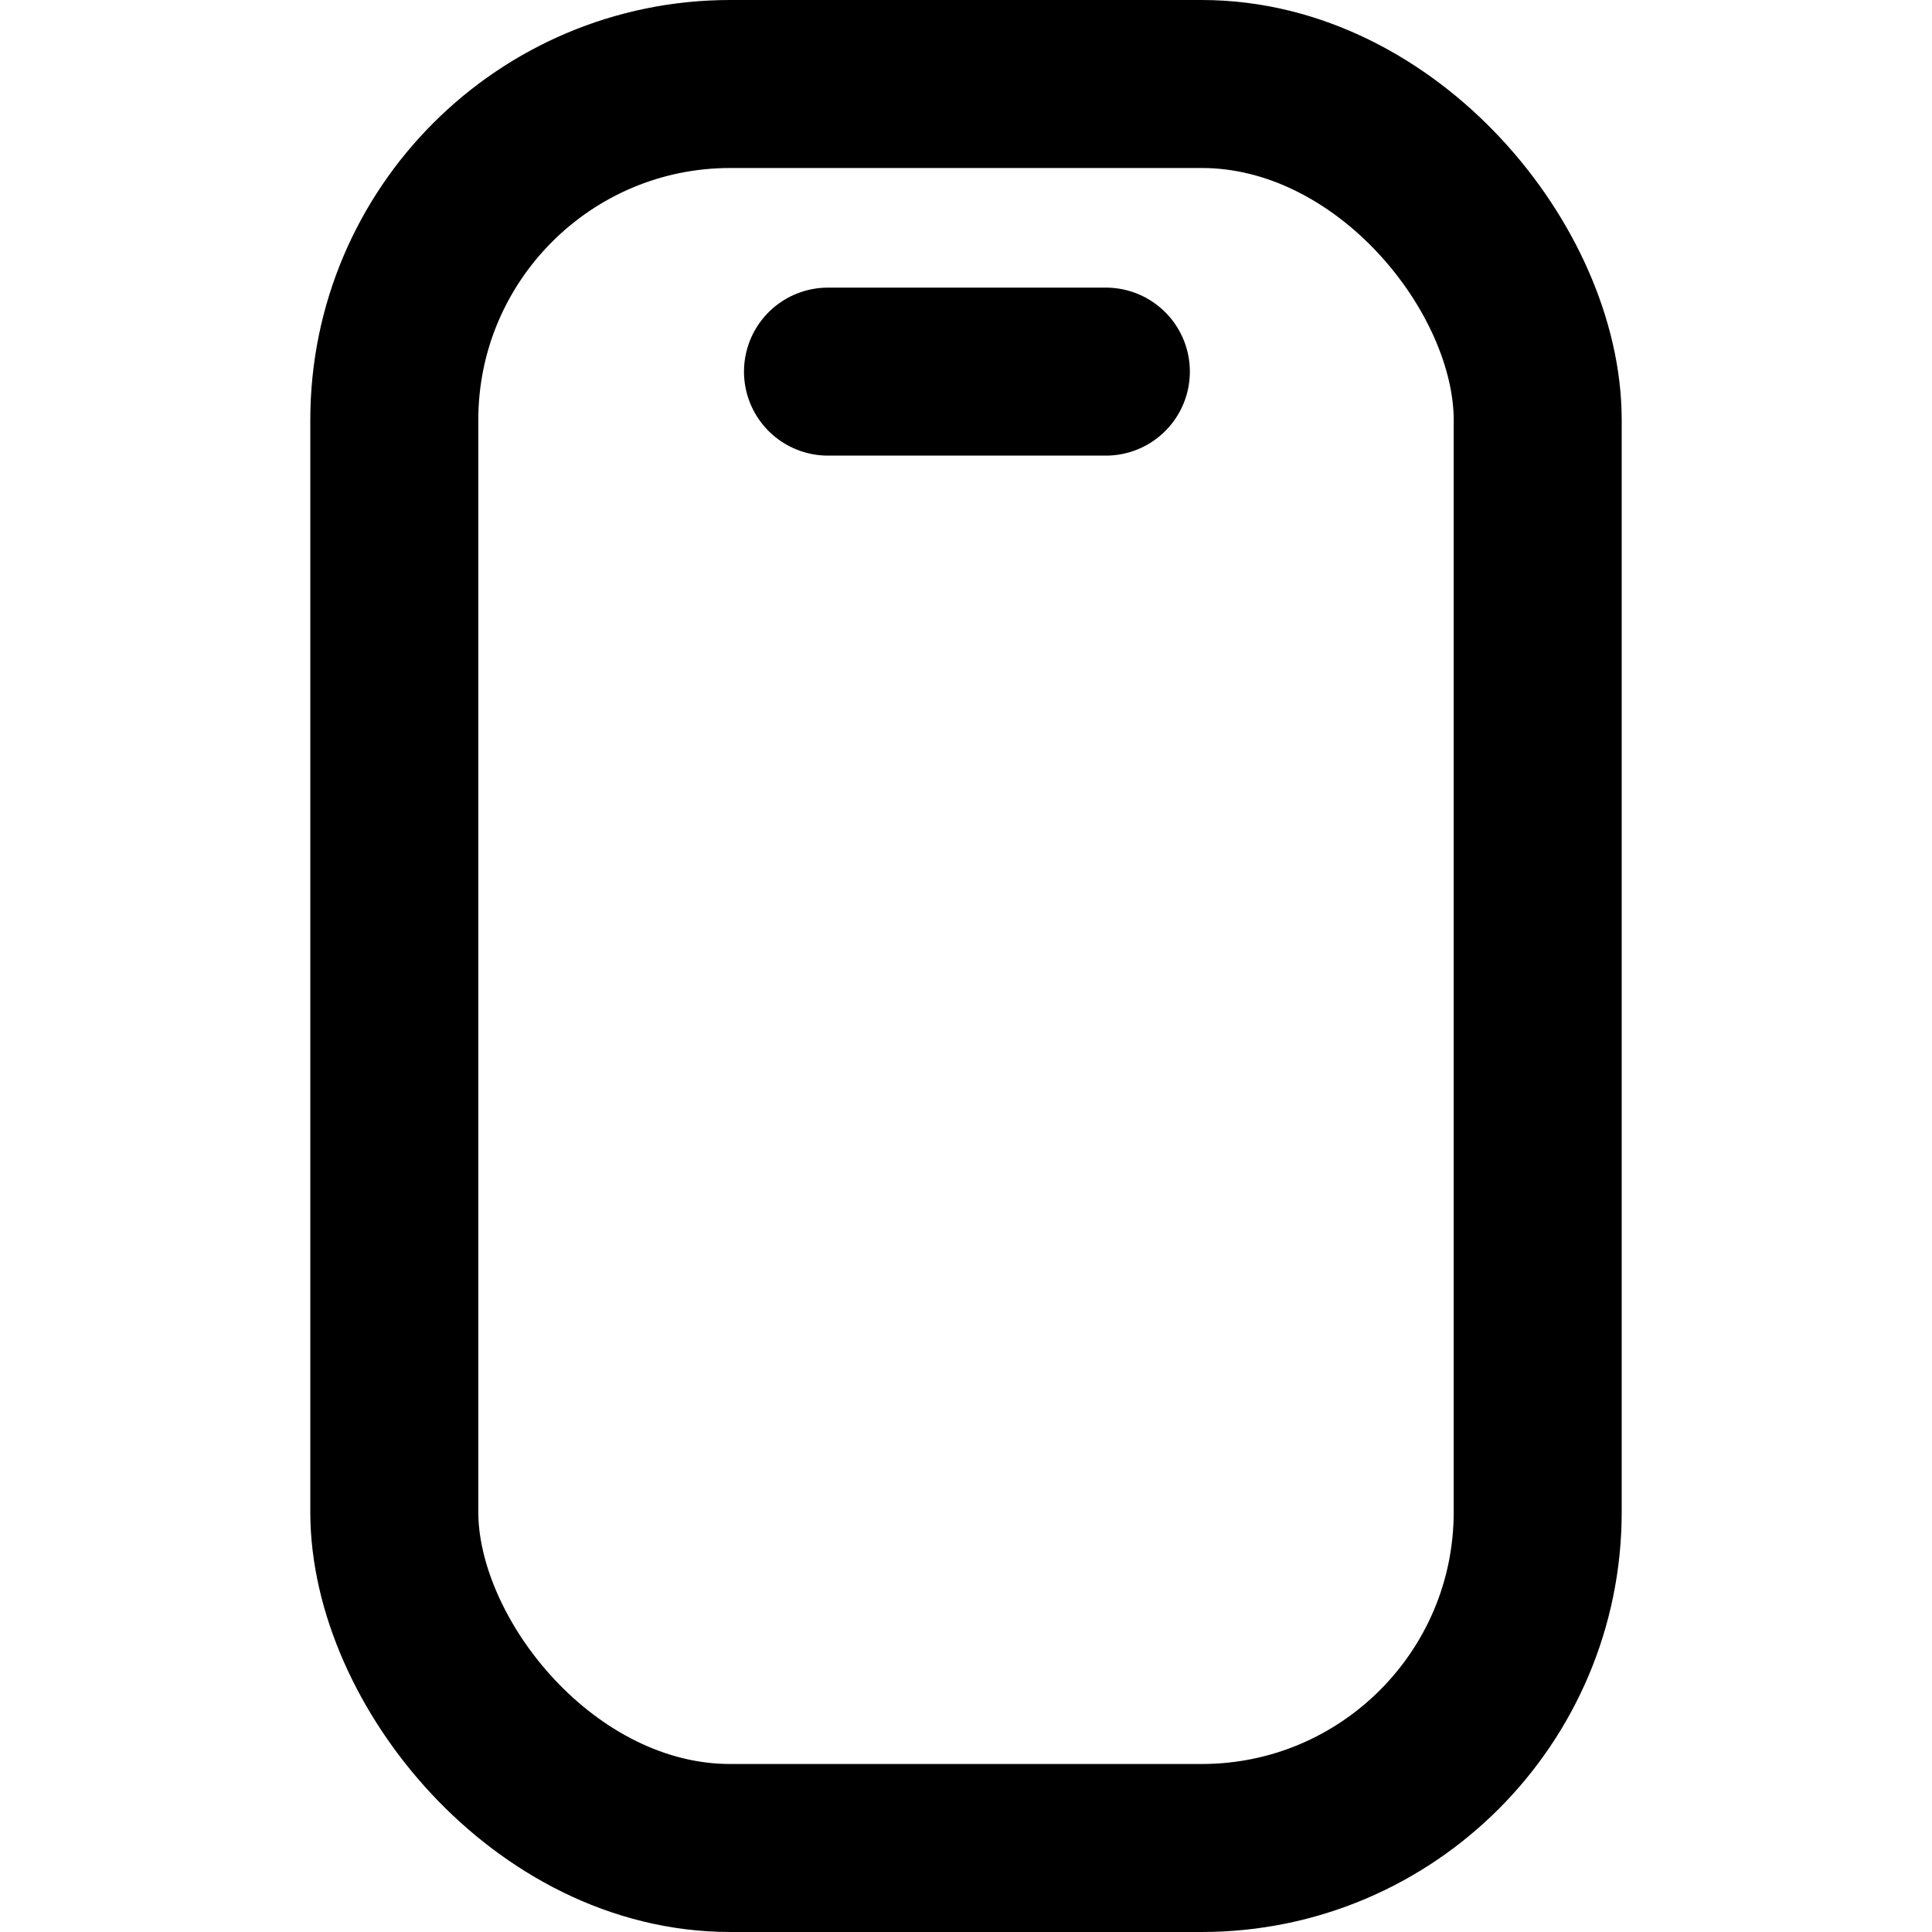 <svg width="23" height="23" viewBox="0 0 23 23" fill="none" xmlns="http://www.w3.org/2000/svg">
<rect x="4.694" y="1" width="13.612" height="21" rx="4" stroke="black" stroke-width="2"/>
<path d="M9.857 4.424H13.165" stroke="black" stroke-width="2" stroke-linecap="round"/>
</svg>
